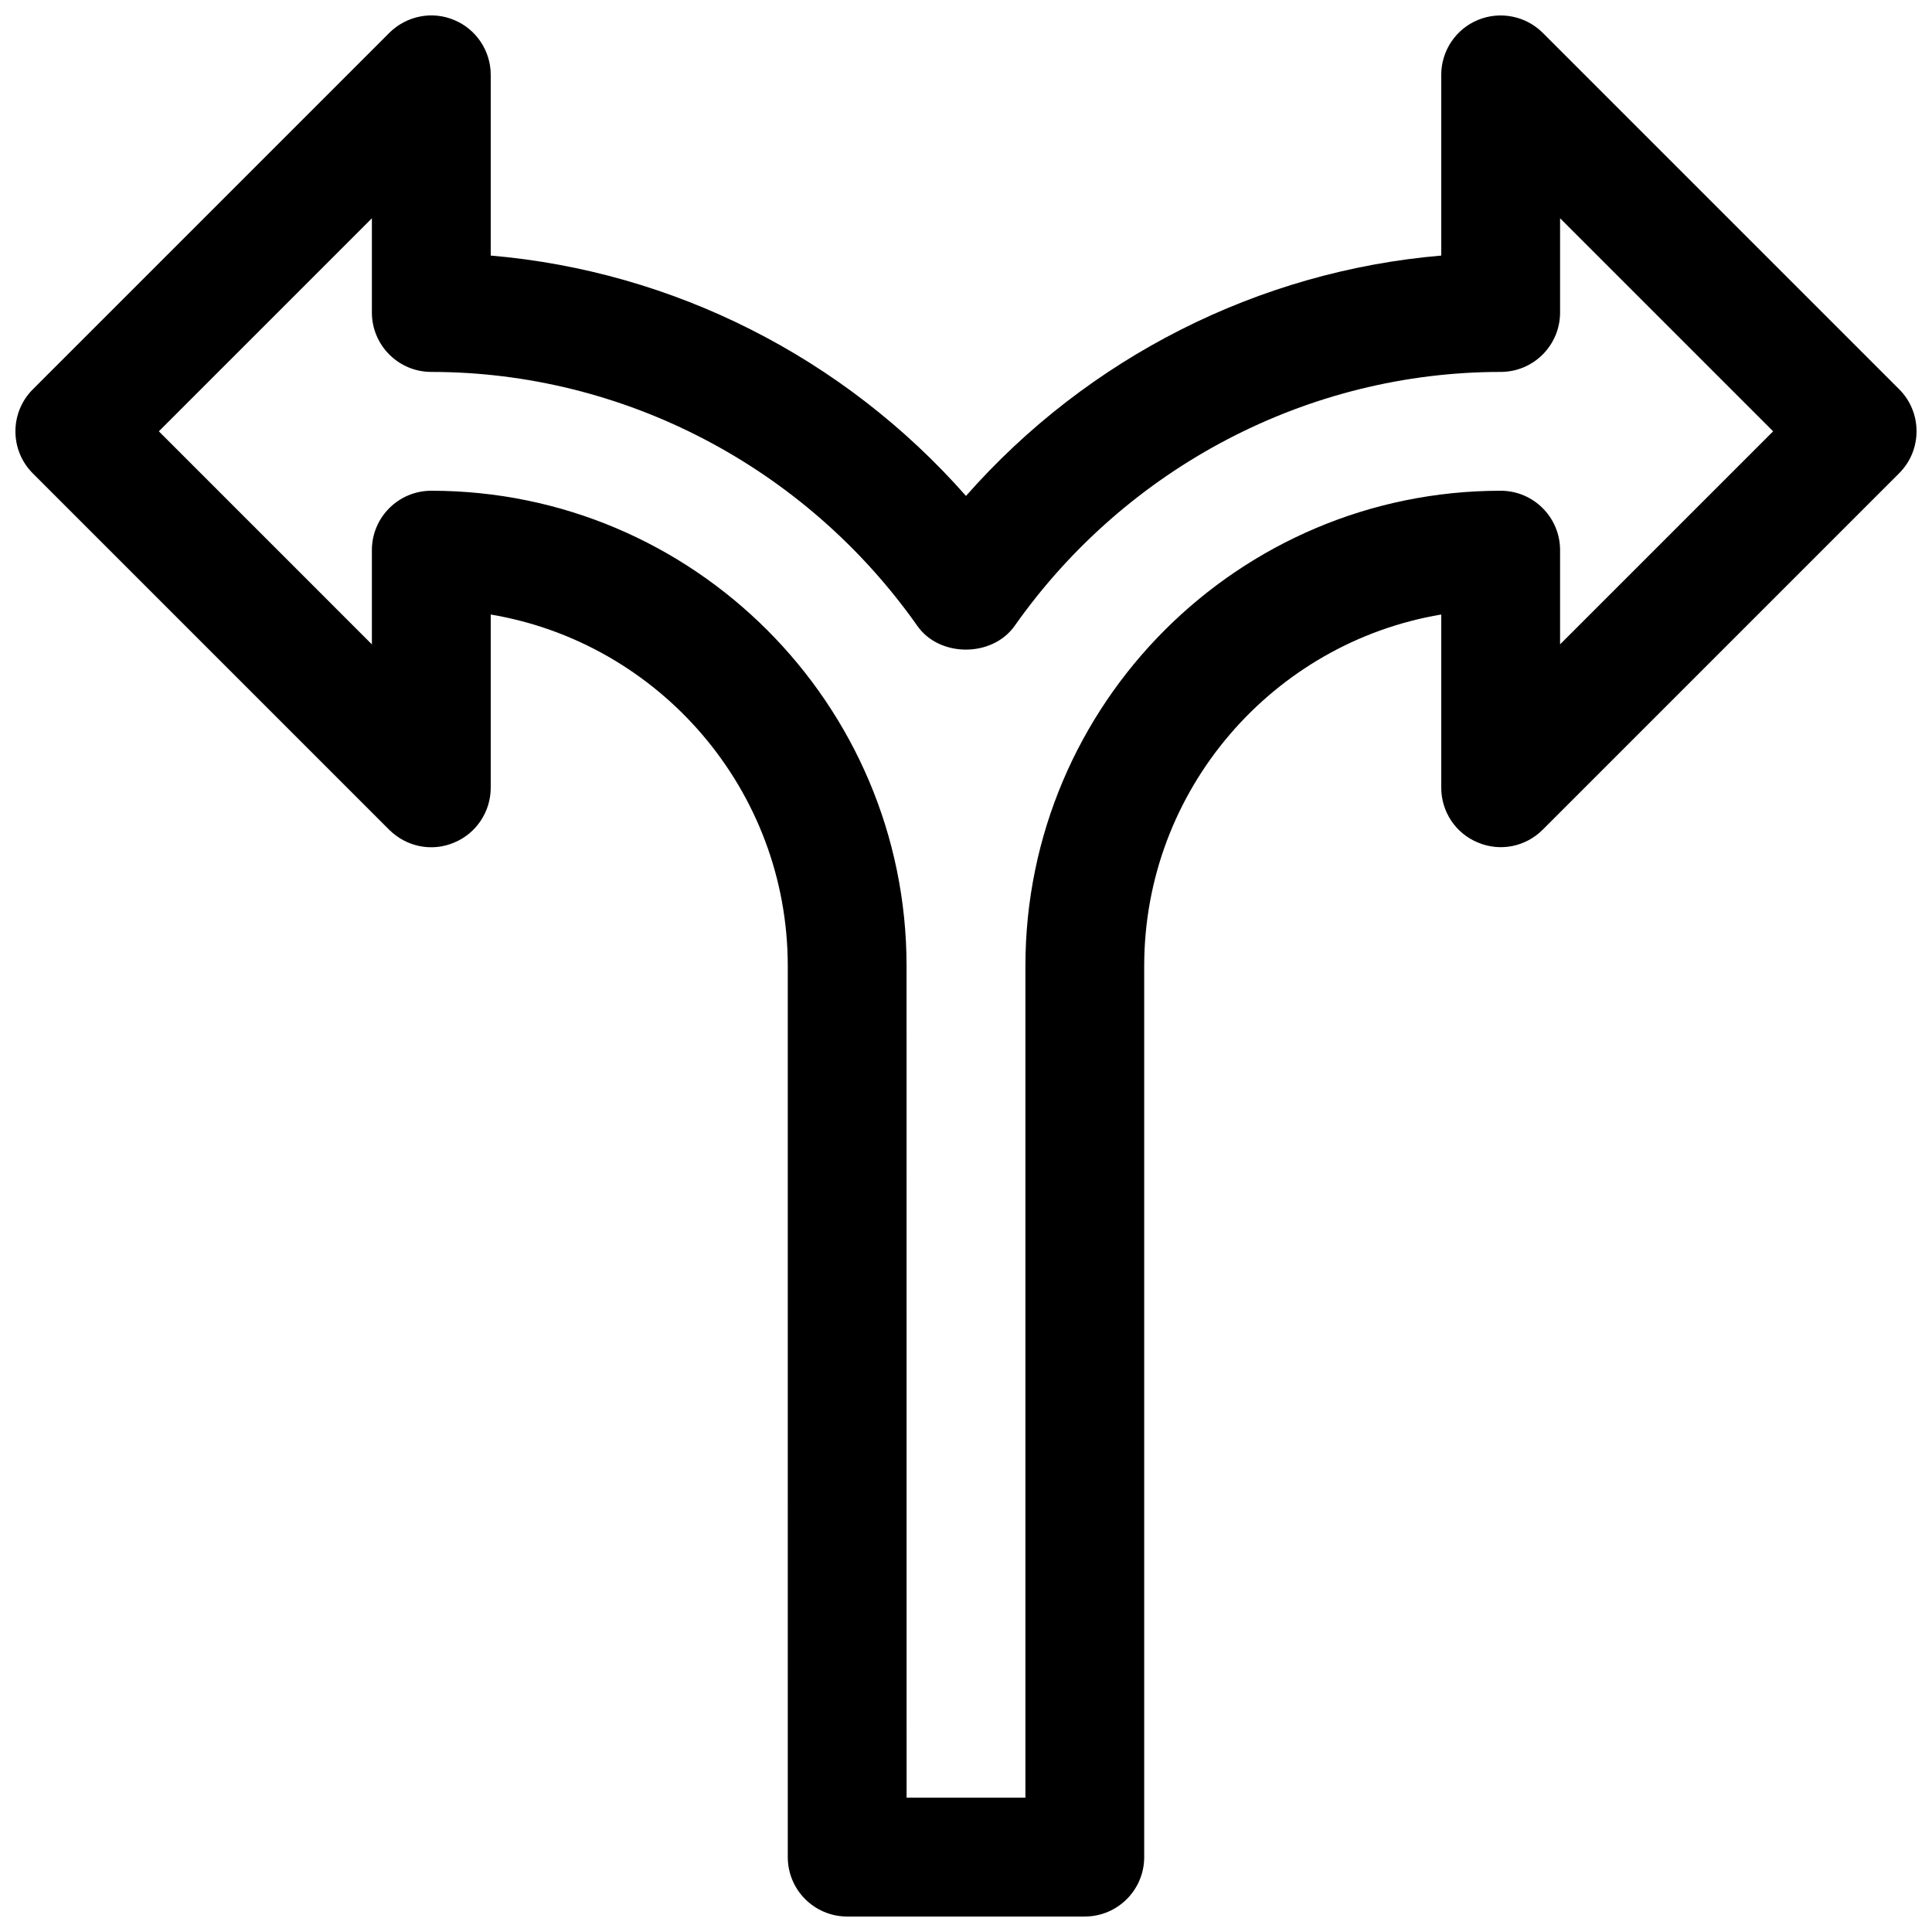 <?xml version="1.0" encoding="UTF-8"?>
<!-- Uploaded to: ICON Repo, www.svgrepo.com, Generator: ICON Repo Mixer Tools -->
<svg width="800px" height="800px" version="1.1" viewBox="144 144 512 512" xmlns="http://www.w3.org/2000/svg">
 <defs>
  <clipPath id="a">
   <path d="m148.09 148.09h503.81v503.81h-503.81z"/>
  </clipPath>
 </defs>
 <g clip-path="url(#a)">
  <path d="m431.49 651.9h-62.977c-8.691 0-15.742-7.055-15.742-15.742l-0.004-236.16c0-46.727-34.102-85.648-78.719-93.141v45.906c0 6.359-3.84 12.121-9.73 14.547-5.887 2.488-12.625 1.102-17.16-3.398l-94.465-94.465c-6.141-6.141-6.141-16.121 0-22.262l94.465-94.465c4.535-4.504 11.273-5.887 17.16-3.434 5.887 2.426 9.73 8.188 9.73 14.547v47.895c48.43 4.125 93.645 27.016 125.95 63.699 32.309-36.684 77.523-59.574 125.95-63.699l-0.004-47.895c0-6.359 3.84-12.121 9.73-14.547 5.887-2.426 12.66-1.07 17.16 3.402l94.465 94.465c6.141 6.141 6.141 16.121 0 22.262l-94.465 94.465c-4.535 4.535-11.273 5.887-17.16 3.402-5.887-2.394-9.73-8.156-9.73-14.52v-45.91c-44.617 7.496-78.719 46.414-78.719 93.145v236.16c0 8.691-7.055 15.742-15.742 15.742zm-47.234-31.488h31.488v-220.41c0-69.461 56.488-125.95 125.95-125.95 8.691 0 15.742 7.051 15.742 15.742v24.969l56.461-56.457-56.461-56.457v24.969c0 8.691-7.051 15.746-15.742 15.746-50.98 0-99.125 25.16-128.82 67.32-5.918 8.344-19.867 8.375-25.758 0-29.695-42.16-77.84-67.32-128.82-67.32-8.688 0-15.742-7.055-15.742-15.746v-24.969l-56.457 56.457 56.457 56.461v-24.973c0-8.691 7.055-15.742 15.742-15.742 69.461 0 125.95 56.488 125.95 125.95z"/>
 </g>
</svg>